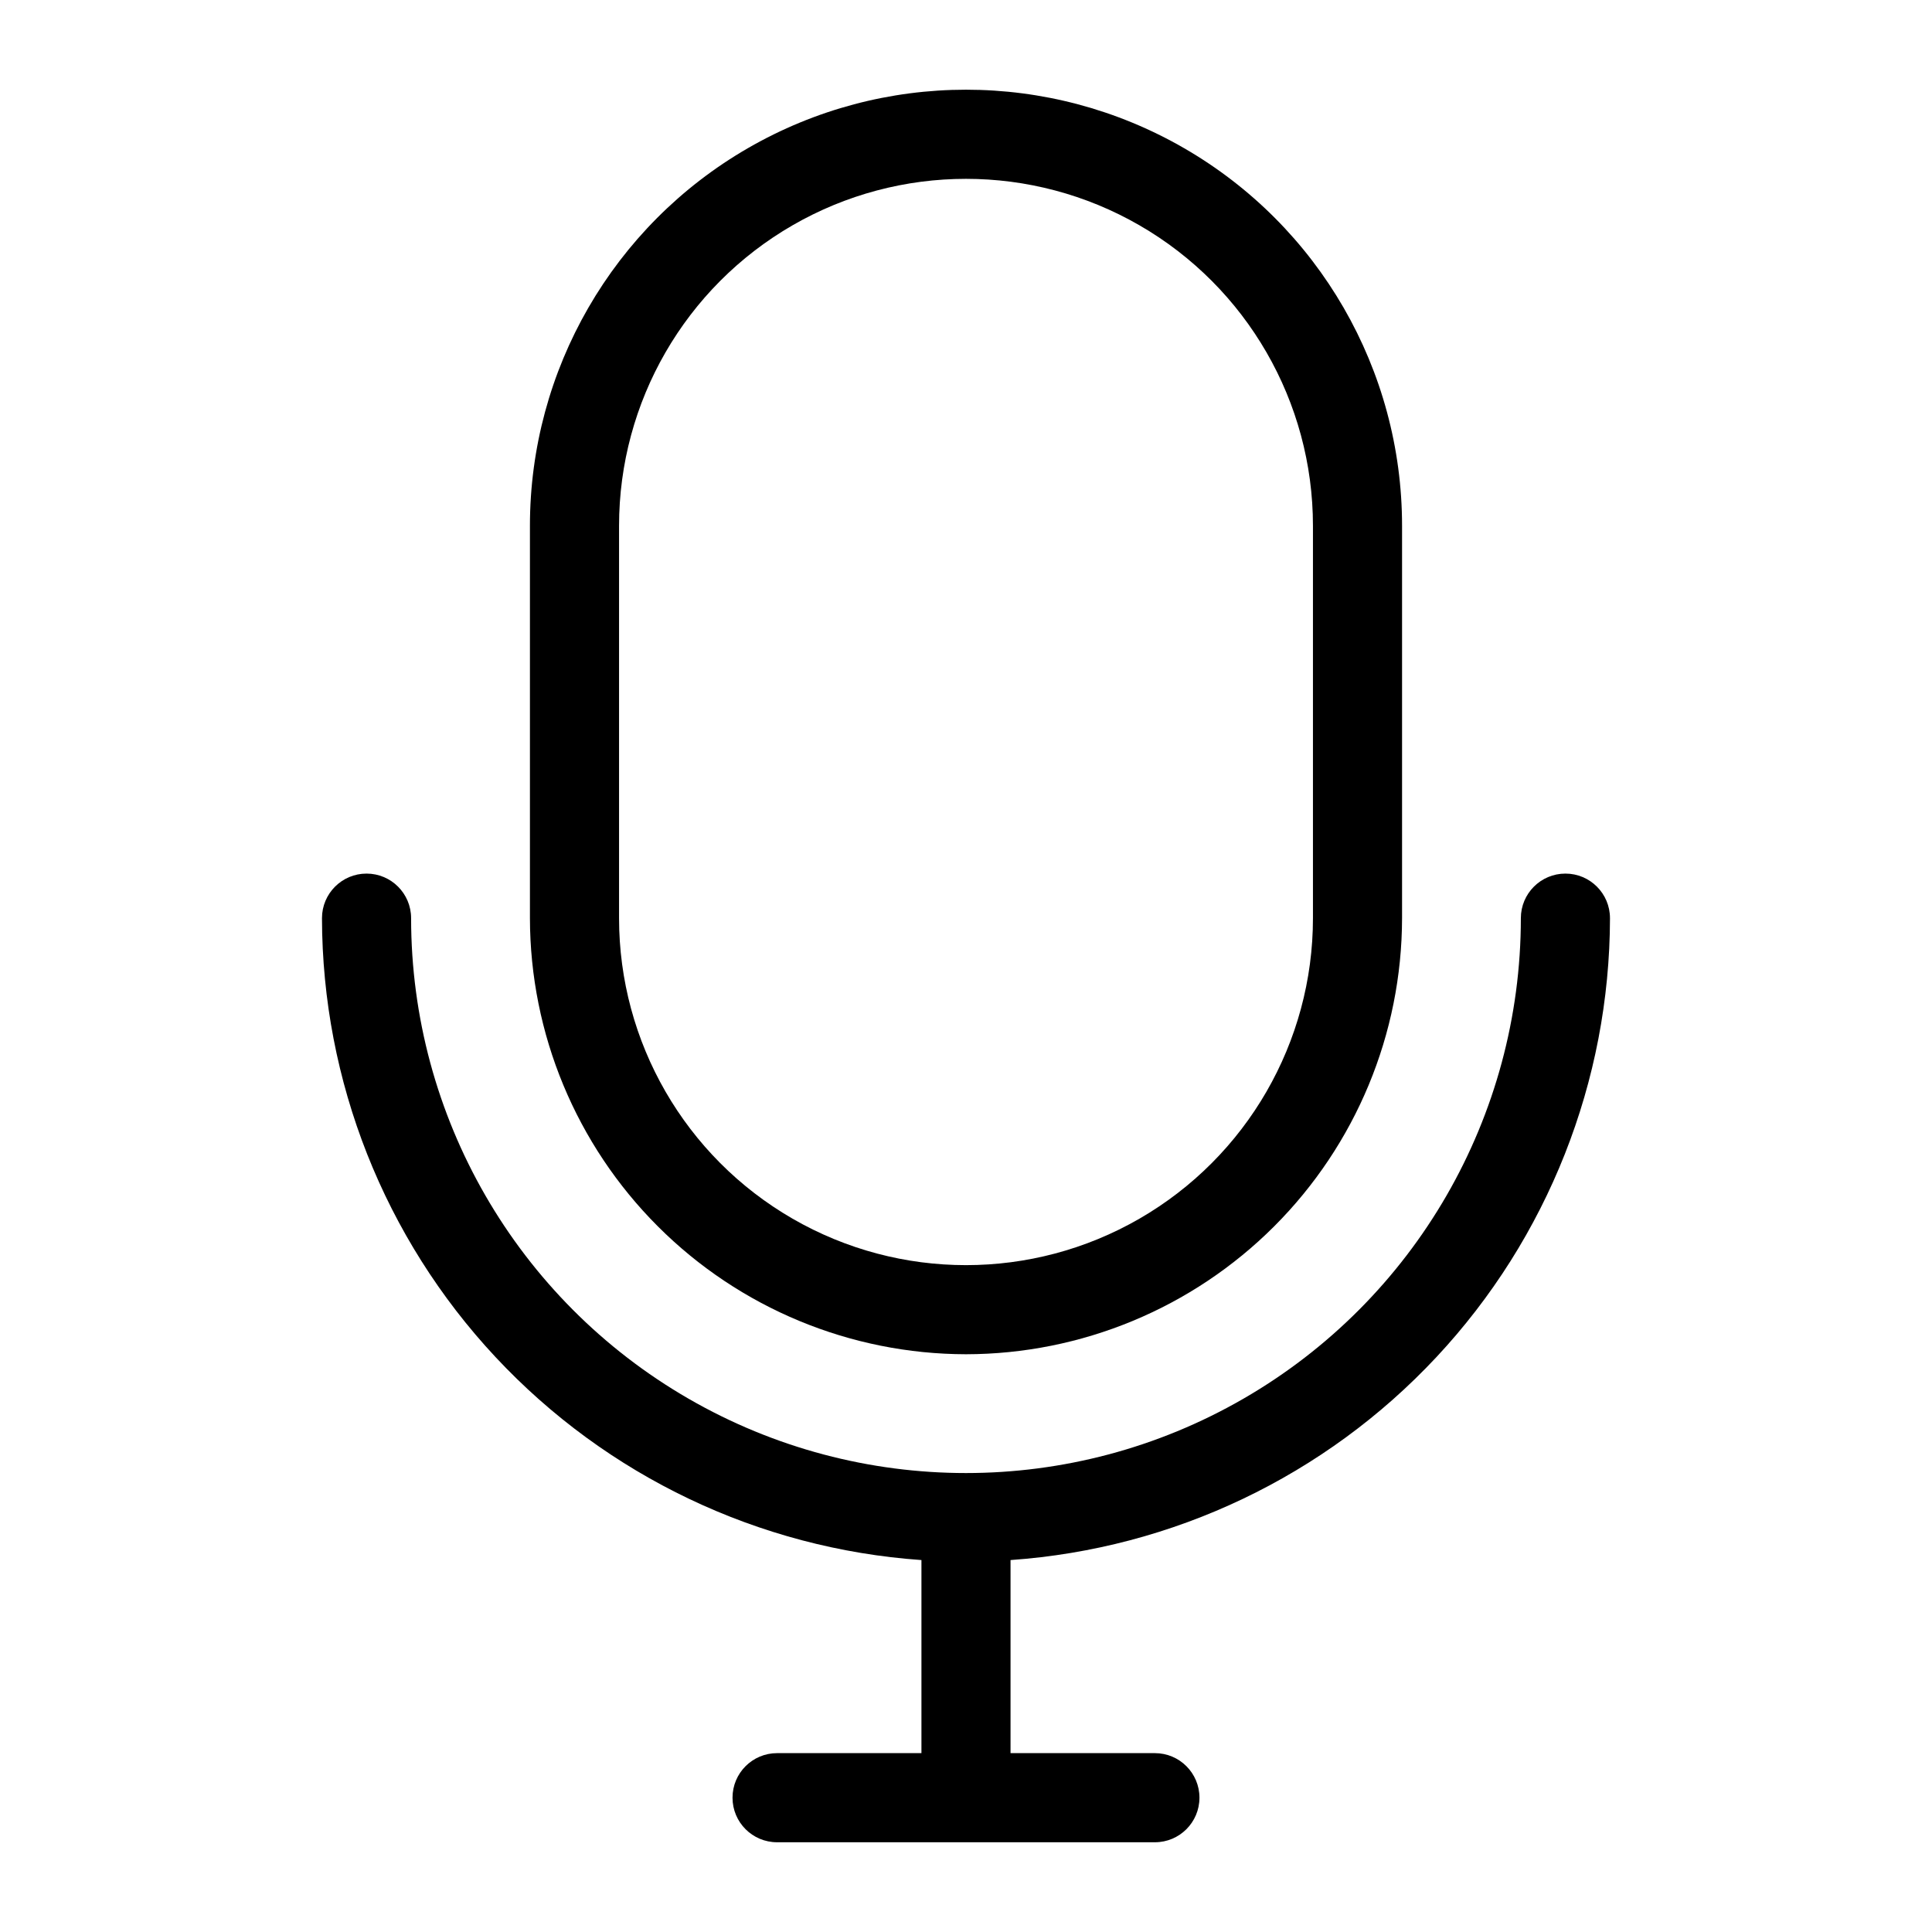 <?xml version="1.0" encoding="UTF-8"?>
<!-- Uploaded to: SVG Repo, www.svgrepo.com, Generator: SVG Repo Mixer Tools -->
<svg fill="#000000" width="800px" height="800px" version="1.1" viewBox="144 144 512 512" xmlns="http://www.w3.org/2000/svg">
 <g>
  <path d="m570.66 387.32c0-6.519-5.285-11.809-11.809-11.809-6.519 0-11.809 5.289-11.809 11.809 0 52.535-28.027 101.08-73.523 127.35-45.496 26.27-101.55 26.27-147.05 0-45.496-26.266-73.523-74.812-73.523-127.35 0-6.519-5.285-11.809-11.809-11.809-6.519 0-11.809 5.289-11.809 11.809 0.074 43.184 16.5 84.738 45.973 116.3 29.473 31.562 69.809 50.789 112.89 53.812v51.168h-38.258c-6.523 0-11.809 5.289-11.809 11.809 0 6.523 5.285 11.809 11.809 11.809h100.13c6.519 0 11.805-5.285 11.805-11.809 0-6.519-5.285-11.809-11.805-11.809h-38.262v-51.168c43.078-3.023 83.414-22.25 112.89-53.812s45.898-73.117 45.973-116.3z"/>
  <path d="m400 502.89c30.633-0.043 60.004-12.23 81.668-33.895 21.66-21.664 33.852-51.031 33.891-81.668v-103.99c0-41.285-22.023-79.438-57.781-100.08-35.754-20.645-79.805-20.645-115.56 0-35.754 20.641-57.781 58.793-57.781 100.08v103.99c0.043 30.637 12.23 60.004 33.895 81.668 21.66 21.664 51.031 33.852 81.668 33.895zm-91.945-219.55c0-32.852 17.523-63.203 45.973-79.629 28.445-16.422 63.496-16.422 91.945 0 28.445 16.426 45.973 46.777 45.973 79.629v103.99c0 32.848-17.527 63.203-45.973 79.629-28.449 16.422-63.5 16.422-91.945 0-28.449-16.426-45.973-46.781-45.973-79.629z"/>
 </g>
</svg>